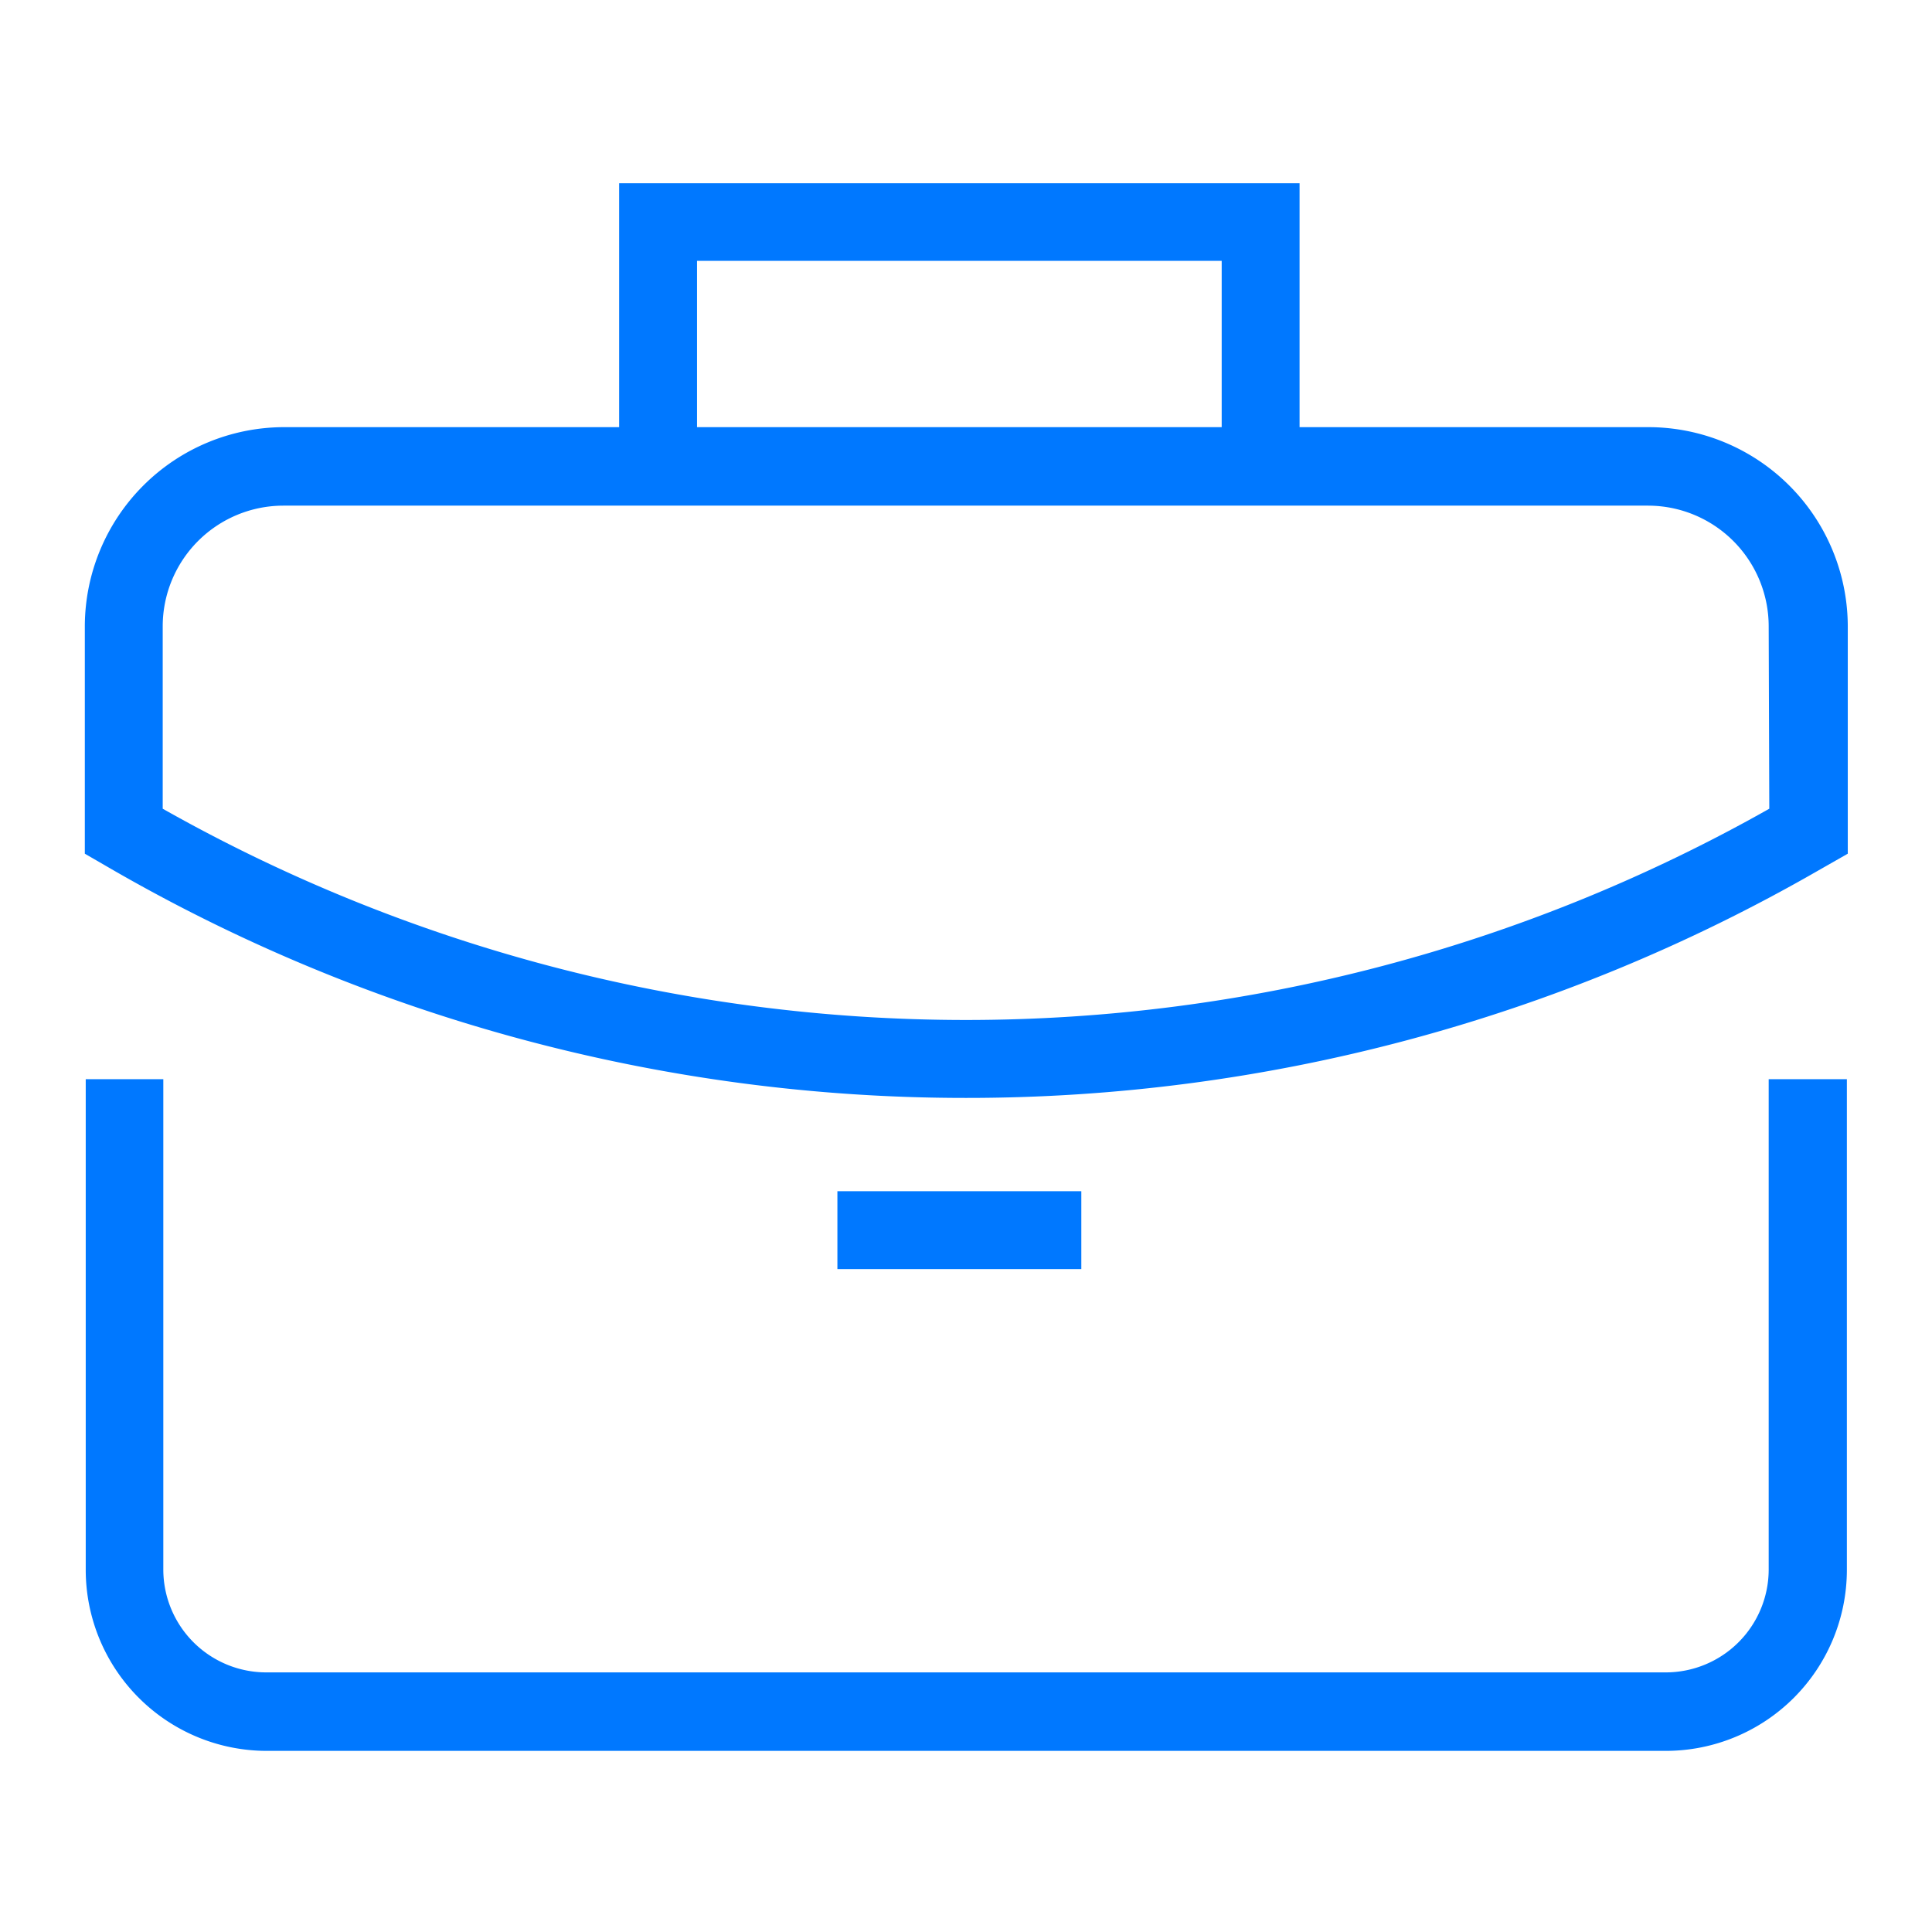 <svg id="Capa_1" data-name="Capa 1" xmlns="http://www.w3.org/2000/svg" viewBox="0 0 64 64"><defs><style>.cls-1{fill:#0078ff;}</style></defs><path class="cls-1" d="M58.59,52a3.41,3.41,0,0,1-3.41,3.4H8.82A3.41,3.41,0,0,1,5.41,52V35.75H2.84V52a6,6,0,0,0,6,6H55.18a6,6,0,0,0,6-6V35.75H58.59Z"/><path class="cls-1" d="M54.59,14.15H43.05V6.07H20.51v8.08H9.41a6.61,6.61,0,0,0-6.6,6.6v7.53l.64.37A56.56,56.56,0,0,0,32,36.37a56.57,56.57,0,0,0,28.21-7.52l1-.57V20.75A6.61,6.61,0,0,0,54.59,14.15ZM23.09,8.64H40.47v5.51H23.09ZM58.61,26.79a54.09,54.09,0,0,1-53.22,0V20.75a4,4,0,0,1,4-4H54.59a4,4,0,0,1,4,4Z"/><rect class="cls-1" x="27.74" y="39.46" width="8.08" height="2.58"/></svg>